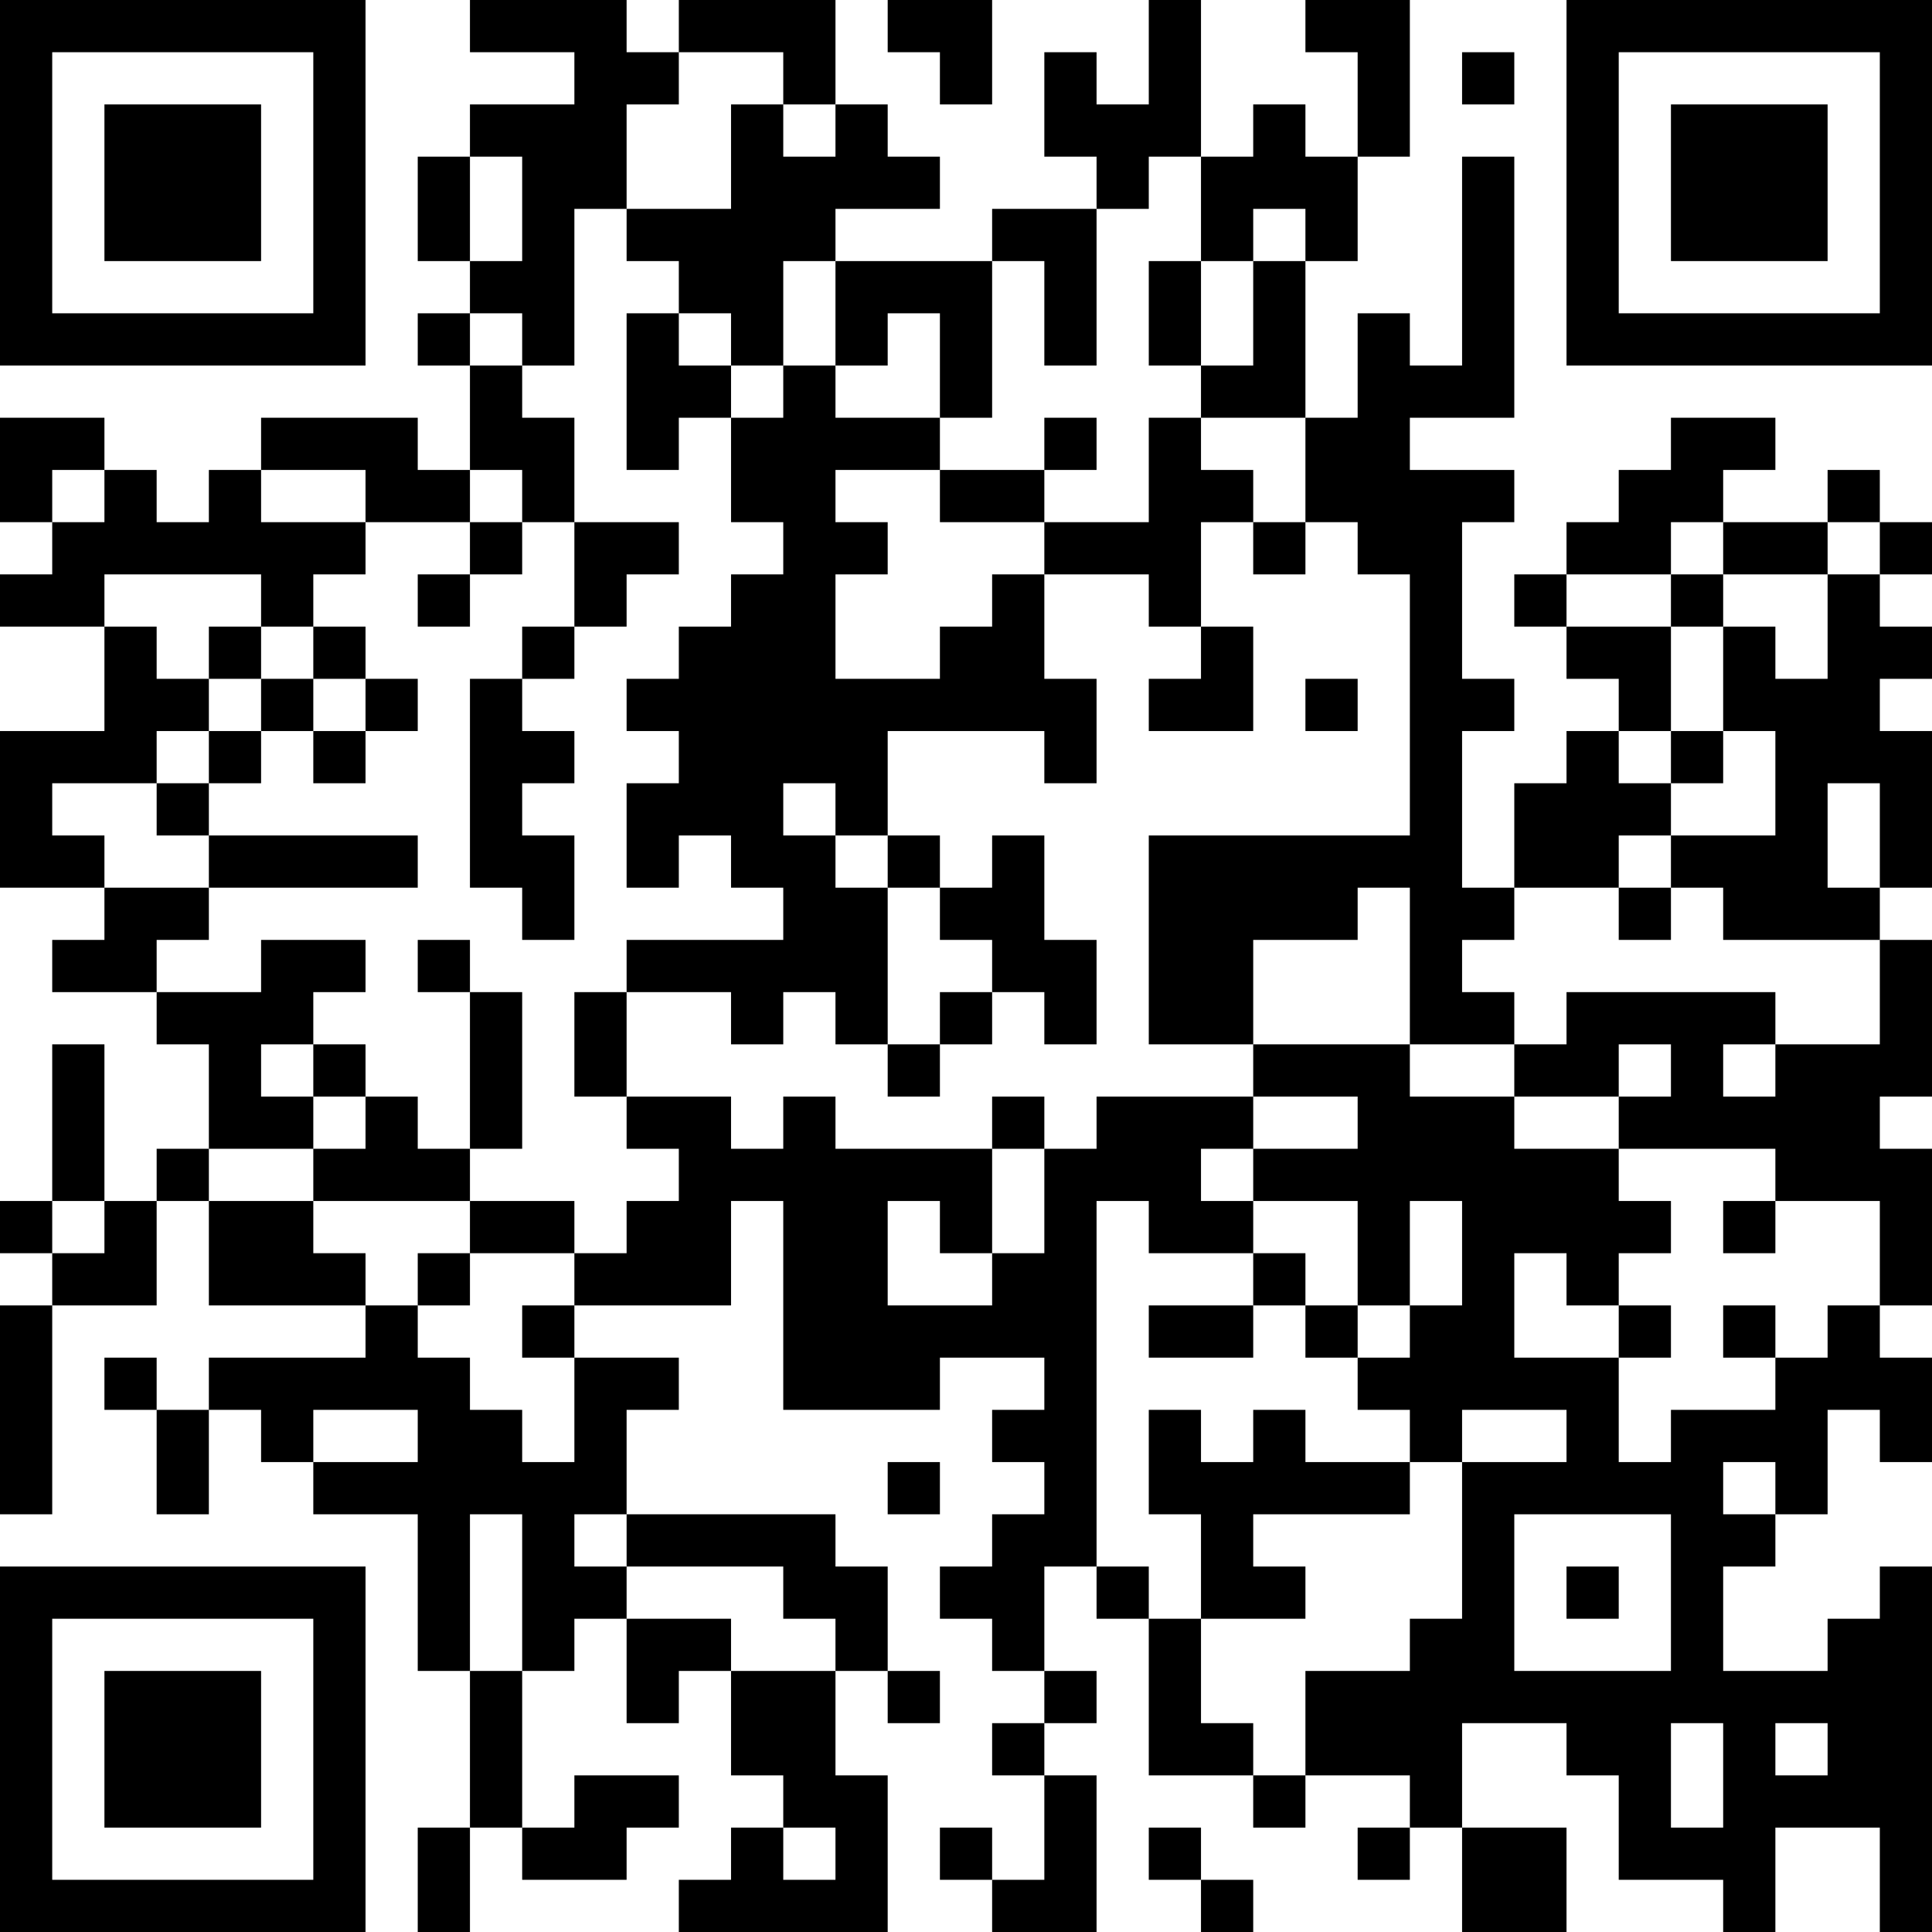 <?xml version="1.0" encoding="UTF-8"?>
<svg xmlns="http://www.w3.org/2000/svg" version="1.1" width="400" height="400" viewBox="0 0 400 400"><rect x="0" y="0" width="400" height="400" fill="#ffffff"/><g transform="scale(10.811)"><g transform="translate(0,0)"><path fill-rule="evenodd" d="M9 0L9 1L11 1L11 2L9 2L9 3L8 3L8 5L9 5L9 6L8 6L8 7L9 7L9 9L8 9L8 8L5 8L5 9L4 9L4 10L3 10L3 9L2 9L2 8L0 8L0 10L1 10L1 11L0 11L0 12L2 12L2 14L0 14L0 17L2 17L2 18L1 18L1 19L3 19L3 20L4 20L4 22L3 22L3 23L2 23L2 20L1 20L1 23L0 23L0 24L1 24L1 25L0 25L0 29L1 29L1 25L3 25L3 23L4 23L4 25L7 25L7 26L4 26L4 27L3 27L3 26L2 26L2 27L3 27L3 29L4 29L4 27L5 27L5 28L6 28L6 29L8 29L8 32L9 32L9 35L8 35L8 37L9 37L9 35L10 35L10 36L12 36L12 35L13 35L13 34L11 34L11 35L10 35L10 32L11 32L11 31L12 31L12 33L13 33L13 32L14 32L14 34L15 34L15 35L14 35L14 36L13 36L13 37L17 37L17 34L16 34L16 32L17 32L17 33L18 33L18 32L17 32L17 30L16 30L16 29L12 29L12 27L13 27L13 26L11 26L11 25L14 25L14 23L15 23L15 27L18 27L18 26L20 26L20 27L19 27L19 28L20 28L20 29L19 29L19 30L18 30L18 31L19 31L19 32L20 32L20 33L19 33L19 34L20 34L20 36L19 36L19 35L18 35L18 36L19 36L19 37L21 37L21 34L20 34L20 33L21 33L21 32L20 32L20 30L21 30L21 31L22 31L22 34L24 34L24 35L25 35L25 34L27 34L27 35L26 35L26 36L27 36L27 35L28 35L28 37L30 37L30 35L28 35L28 33L30 33L30 34L31 34L31 36L33 36L33 37L34 37L34 35L36 35L36 37L37 37L37 30L36 30L36 31L35 31L35 32L33 32L33 30L34 30L34 29L35 29L35 27L36 27L36 28L37 28L37 26L36 26L36 25L37 25L37 22L36 22L36 21L37 21L37 18L36 18L36 17L37 17L37 14L36 14L36 13L37 13L37 12L36 12L36 11L37 11L37 10L36 10L36 9L35 9L35 10L33 10L33 9L34 9L34 8L32 8L32 9L31 9L31 10L30 10L30 11L29 11L29 12L30 12L30 13L31 13L31 14L30 14L30 15L29 15L29 17L28 17L28 14L29 14L29 13L28 13L28 10L29 10L29 9L27 9L27 8L29 8L29 3L28 3L28 7L27 7L27 6L26 6L26 8L25 8L25 5L26 5L26 3L27 3L27 0L25 0L25 1L26 1L26 3L25 3L25 2L24 2L24 3L23 3L23 0L22 0L22 2L21 2L21 1L20 1L20 3L21 3L21 4L19 4L19 5L16 5L16 4L18 4L18 3L17 3L17 2L16 2L16 0L13 0L13 1L12 1L12 0ZM17 0L17 1L18 1L18 2L19 2L19 0ZM13 1L13 2L12 2L12 4L11 4L11 7L10 7L10 6L9 6L9 7L10 7L10 8L11 8L11 10L10 10L10 9L9 9L9 10L7 10L7 9L5 9L5 10L7 10L7 11L6 11L6 12L5 12L5 11L2 11L2 12L3 12L3 13L4 13L4 14L3 14L3 15L1 15L1 16L2 16L2 17L4 17L4 18L3 18L3 19L5 19L5 18L7 18L7 19L6 19L6 20L5 20L5 21L6 21L6 22L4 22L4 23L6 23L6 24L7 24L7 25L8 25L8 26L9 26L9 27L10 27L10 28L11 28L11 26L10 26L10 25L11 25L11 24L12 24L12 23L13 23L13 22L12 22L12 21L14 21L14 22L15 22L15 21L16 21L16 22L19 22L19 24L18 24L18 23L17 23L17 25L19 25L19 24L20 24L20 22L21 22L21 21L24 21L24 22L23 22L23 23L24 23L24 24L22 24L22 23L21 23L21 30L22 30L22 31L23 31L23 33L24 33L24 34L25 34L25 32L27 32L27 31L28 31L28 28L30 28L30 27L28 27L28 28L27 28L27 27L26 27L26 26L27 26L27 25L28 25L28 23L27 23L27 25L26 25L26 23L24 23L24 22L26 22L26 21L24 21L24 20L27 20L27 21L29 21L29 22L31 22L31 23L32 23L32 24L31 24L31 25L30 25L30 24L29 24L29 26L31 26L31 28L32 28L32 27L34 27L34 26L35 26L35 25L36 25L36 23L34 23L34 22L31 22L31 21L32 21L32 20L31 20L31 21L29 21L29 20L30 20L30 19L34 19L34 20L33 20L33 21L34 21L34 20L36 20L36 18L33 18L33 17L32 17L32 16L34 16L34 14L33 14L33 12L34 12L34 13L35 13L35 11L36 11L36 10L35 10L35 11L33 11L33 10L32 10L32 11L30 11L30 12L32 12L32 14L31 14L31 15L32 15L32 16L31 16L31 17L29 17L29 18L28 18L28 19L29 19L29 20L27 20L27 17L26 17L26 18L24 18L24 20L22 20L22 16L27 16L27 11L26 11L26 10L25 10L25 8L23 8L23 7L24 7L24 5L25 5L25 4L24 4L24 5L23 5L23 3L22 3L22 4L21 4L21 7L20 7L20 5L19 5L19 8L18 8L18 6L17 6L17 7L16 7L16 5L15 5L15 7L14 7L14 6L13 6L13 5L12 5L12 4L14 4L14 2L15 2L15 3L16 3L16 2L15 2L15 1ZM28 1L28 2L29 2L29 1ZM9 3L9 5L10 5L10 3ZM22 5L22 7L23 7L23 5ZM12 6L12 9L13 9L13 8L14 8L14 10L15 10L15 11L14 11L14 12L13 12L13 13L12 13L12 14L13 14L13 15L12 15L12 17L13 17L13 16L14 16L14 17L15 17L15 18L12 18L12 19L11 19L11 21L12 21L12 19L14 19L14 20L15 20L15 19L16 19L16 20L17 20L17 21L18 21L18 20L19 20L19 19L20 19L20 20L21 20L21 18L20 18L20 16L19 16L19 17L18 17L18 16L17 16L17 14L20 14L20 15L21 15L21 13L20 13L20 11L22 11L22 12L23 12L23 13L22 13L22 14L24 14L24 12L23 12L23 10L24 10L24 11L25 11L25 10L24 10L24 9L23 9L23 8L22 8L22 10L20 10L20 9L21 9L21 8L20 8L20 9L18 9L18 8L16 8L16 7L15 7L15 8L14 8L14 7L13 7L13 6ZM1 9L1 10L2 10L2 9ZM16 9L16 10L17 10L17 11L16 11L16 13L18 13L18 12L19 12L19 11L20 11L20 10L18 10L18 9ZM9 10L9 11L8 11L8 12L9 12L9 11L10 11L10 10ZM11 10L11 12L10 12L10 13L9 13L9 17L10 17L10 18L11 18L11 16L10 16L10 15L11 15L11 14L10 14L10 13L11 13L11 12L12 12L12 11L13 11L13 10ZM32 11L32 12L33 12L33 11ZM4 12L4 13L5 13L5 14L4 14L4 15L3 15L3 16L4 16L4 17L8 17L8 16L4 16L4 15L5 15L5 14L6 14L6 15L7 15L7 14L8 14L8 13L7 13L7 12L6 12L6 13L5 13L5 12ZM6 13L6 14L7 14L7 13ZM25 13L25 14L26 14L26 13ZM32 14L32 15L33 15L33 14ZM15 15L15 16L16 16L16 17L17 17L17 20L18 20L18 19L19 19L19 18L18 18L18 17L17 17L17 16L16 16L16 15ZM35 15L35 17L36 17L36 15ZM31 17L31 18L32 18L32 17ZM8 18L8 19L9 19L9 22L8 22L8 21L7 21L7 20L6 20L6 21L7 21L7 22L6 22L6 23L9 23L9 24L8 24L8 25L9 25L9 24L11 24L11 23L9 23L9 22L10 22L10 19L9 19L9 18ZM19 21L19 22L20 22L20 21ZM1 23L1 24L2 24L2 23ZM33 23L33 24L34 24L34 23ZM24 24L24 25L22 25L22 26L24 26L24 25L25 25L25 26L26 26L26 25L25 25L25 24ZM31 25L31 26L32 26L32 25ZM33 25L33 26L34 26L34 25ZM6 27L6 28L8 28L8 27ZM22 27L22 29L23 29L23 31L25 31L25 30L24 30L24 29L27 29L27 28L25 28L25 27L24 27L24 28L23 28L23 27ZM17 28L17 29L18 29L18 28ZM33 28L33 29L34 29L34 28ZM9 29L9 32L10 32L10 29ZM11 29L11 30L12 30L12 31L14 31L14 32L16 32L16 31L15 31L15 30L12 30L12 29ZM29 29L29 32L32 32L32 29ZM30 30L30 31L31 31L31 30ZM32 33L32 35L33 35L33 33ZM34 33L34 34L35 34L35 33ZM15 35L15 36L16 36L16 35ZM22 35L22 36L23 36L23 37L24 37L24 36L23 36L23 35ZM0 0L0 7L7 7L7 0ZM1 1L1 6L6 6L6 1ZM2 2L2 5L5 5L5 2ZM30 0L30 7L37 7L37 0ZM31 1L31 6L36 6L36 1ZM32 2L32 5L35 5L35 2ZM0 30L0 37L7 37L7 30ZM1 31L1 36L6 36L6 31ZM2 32L2 35L5 35L5 32Z" fill="#000000"/></g></g></svg>
